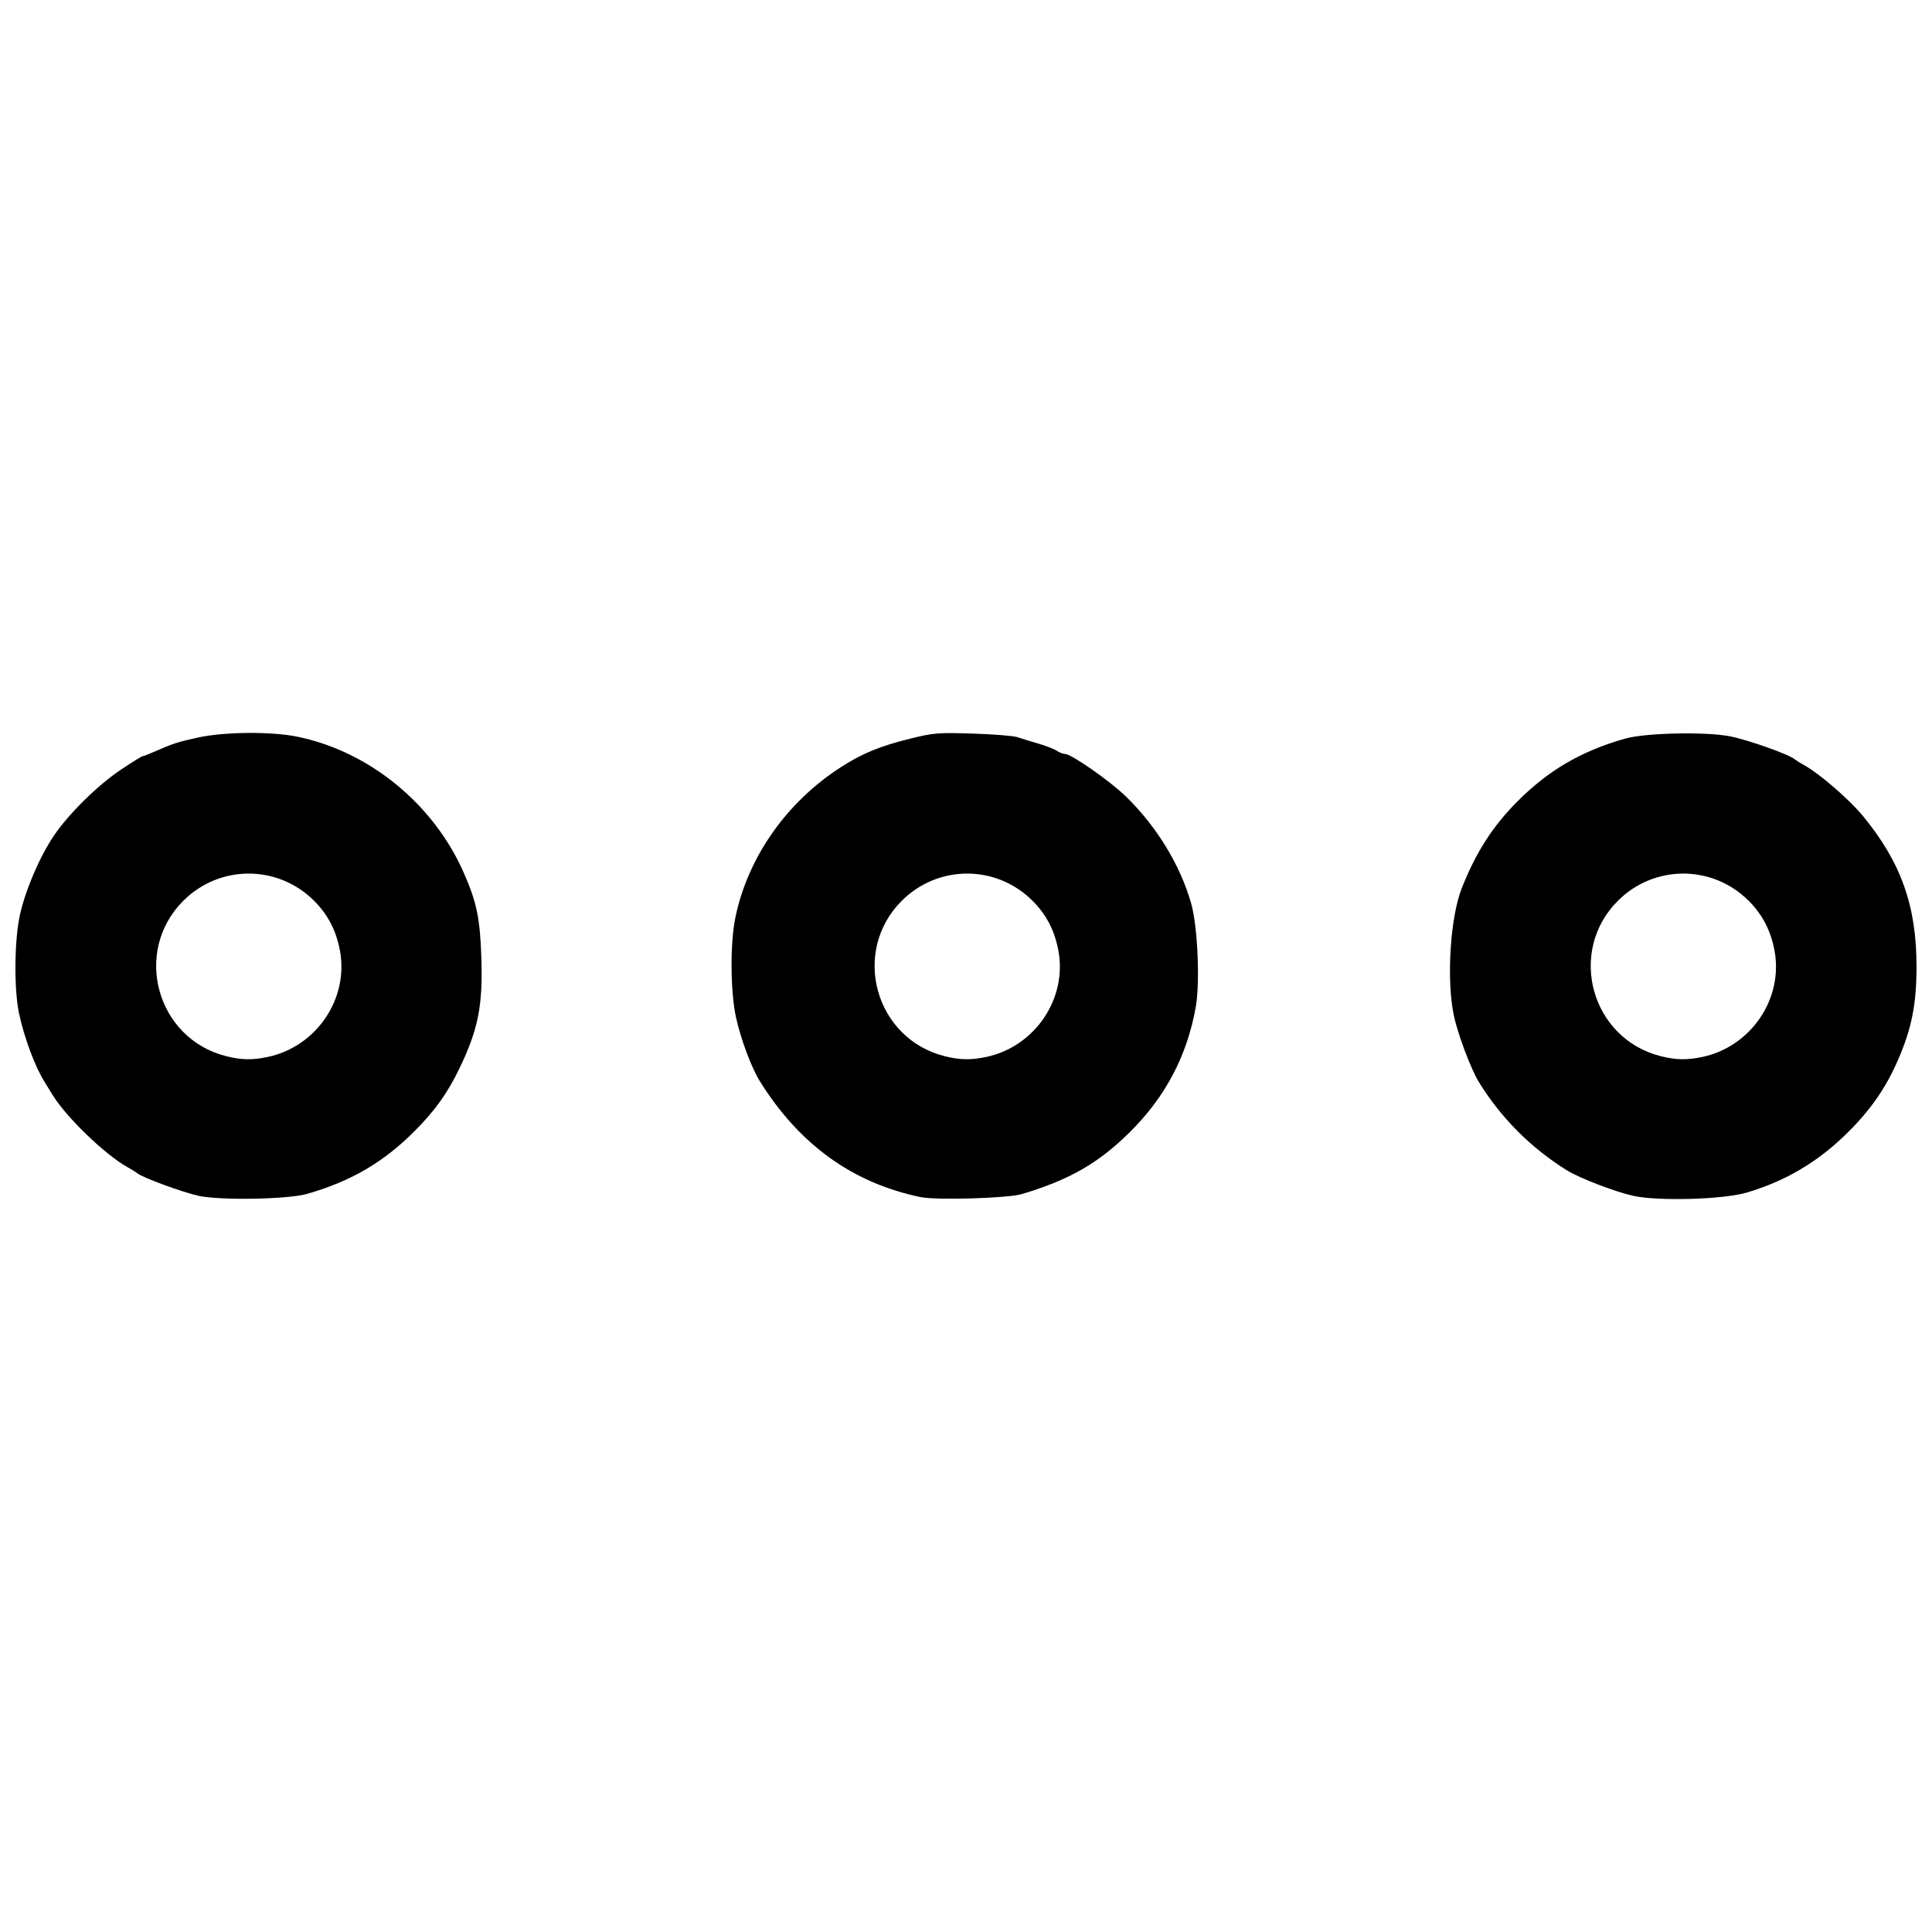 <?xml version="1.0" encoding="UTF-8"?>
<!-- Uploaded to: SVG Repo, www.svgrepo.com, Generator: SVG Repo Mixer Tools -->
<svg width="800px" height="800px" version="1.1" viewBox="144 144 512 512" xmlns="http://www.w3.org/2000/svg">
 <defs>
  <clipPath id="a">
   <path d="m148.09 338h503.81v124h-503.81z"/>
  </clipPath>
 </defs>
 <g clip-path="url(#a)">
  <path d="m196.62 460.9c-4.312-0.949-14.754-4.789-16.234-5.973-0.43-0.344-1.598-1.074-2.602-1.625-5.891-3.238-16.402-13.395-19.91-19.238-0.512-0.852-1.453-2.379-2.094-3.398-2.508-3.988-5.402-11.777-6.746-18.152-1.355-6.441-1.234-19.367 0.246-26.055 1.469-6.648 5.25-15.457 9.02-21.023 3.965-5.856 11.699-13.449 17.914-17.582 2.828-1.883 5.312-3.422 5.516-3.422 0.207 0 1.555-0.516 2.996-1.148 5.125-2.246 6.188-2.594 11.629-3.805 6.957-1.551 19.477-1.668 26.41-0.254 19.109 3.906 36.141 17.832 44.16 36.117 3.406 7.766 4.277 11.969 4.633 22.332 0.438 12.809-0.828 19.188-5.867 29.598-3.141 6.484-6.375 11-11.75 16.414-8.25 8.305-16.895 13.359-28.574 16.715-5.031 1.445-23.043 1.762-28.746 0.508zm18.359-36.801c12.863-2.731 21.465-15.387 19.117-28.129-0.98-5.324-3.176-9.57-6.848-13.242-9.629-9.629-25.051-9.629-34.676 0-13.492 13.492-7.062 36.605 11.465 41.195 3.996 0.988 6.887 1.035 10.941 0.176zm172.98 37.145c-18.02-3.75-32.094-13.891-42.574-30.68-2.219-3.555-5.031-11.066-6.324-16.895-1.5-6.762-1.598-19.492-0.207-26.363 3.242-16 13.547-30.719 28.023-40.023 5.609-3.606 10.328-5.551 18.25-7.512 6.34-1.57 7.391-1.656 16.691-1.363 5.461 0.172 10.762 0.598 11.781 0.941s3.523 1.113 5.562 1.707c2.039 0.598 4.258 1.461 4.93 1.918 0.672 0.461 1.645 0.836 2.164 0.836 1.668 0 11.938 7.18 16.16 11.297 8.141 7.945 14.324 18.078 17.25 28.266 1.715 5.973 2.391 20.887 1.238 27.426-2.269 12.906-8.039 23.879-17.469 33.215-8.328 8.246-15.938 12.617-28.602 16.426-3.695 1.113-22.668 1.676-26.875 0.801zm17.418-37.145c12.863-2.731 21.465-15.387 19.117-28.129-0.98-5.324-3.176-9.57-6.848-13.242-9.629-9.629-25.051-9.629-34.676 0-13.492 13.492-7.062 36.605 11.465 41.195 3.996 0.988 6.887 1.035 10.941 0.176zm171.42 36.801c-4.727-1.043-14.191-4.672-17.461-6.699-9.559-5.922-17.461-13.824-23.379-23.379-2.164-3.496-5.688-12.887-6.711-17.898-1.957-9.582-0.898-25.953 2.18-33.668 3.781-9.473 8.133-16.254 14.637-22.801 8.254-8.309 16.945-13.391 28.574-16.707 5.406-1.543 21.484-1.887 27.895-0.602 4.894 0.984 15.391 4.707 17.086 6.062 0.43 0.344 1.598 1.074 2.602 1.625 3.891 2.141 11.812 8.988 15.371 13.285 10.191 12.32 14.336 23.953 14.309 40.148-0.016 9.832-1.27 16.188-4.809 24.402-3.219 7.465-7.148 13.188-13.23 19.27-7.863 7.863-16.617 13.082-27.074 16.137-6.211 1.812-23.367 2.289-29.98 0.832zm18.359-36.801c12.863-2.731 21.465-15.387 19.117-28.129-0.98-5.324-3.176-9.57-6.848-13.242-9.629-9.629-25.051-9.629-34.676 0-13.492 13.492-7.062 36.605 11.465 41.195 3.996 0.988 6.887 1.035 10.941 0.176z"/>
 </g>
</svg>